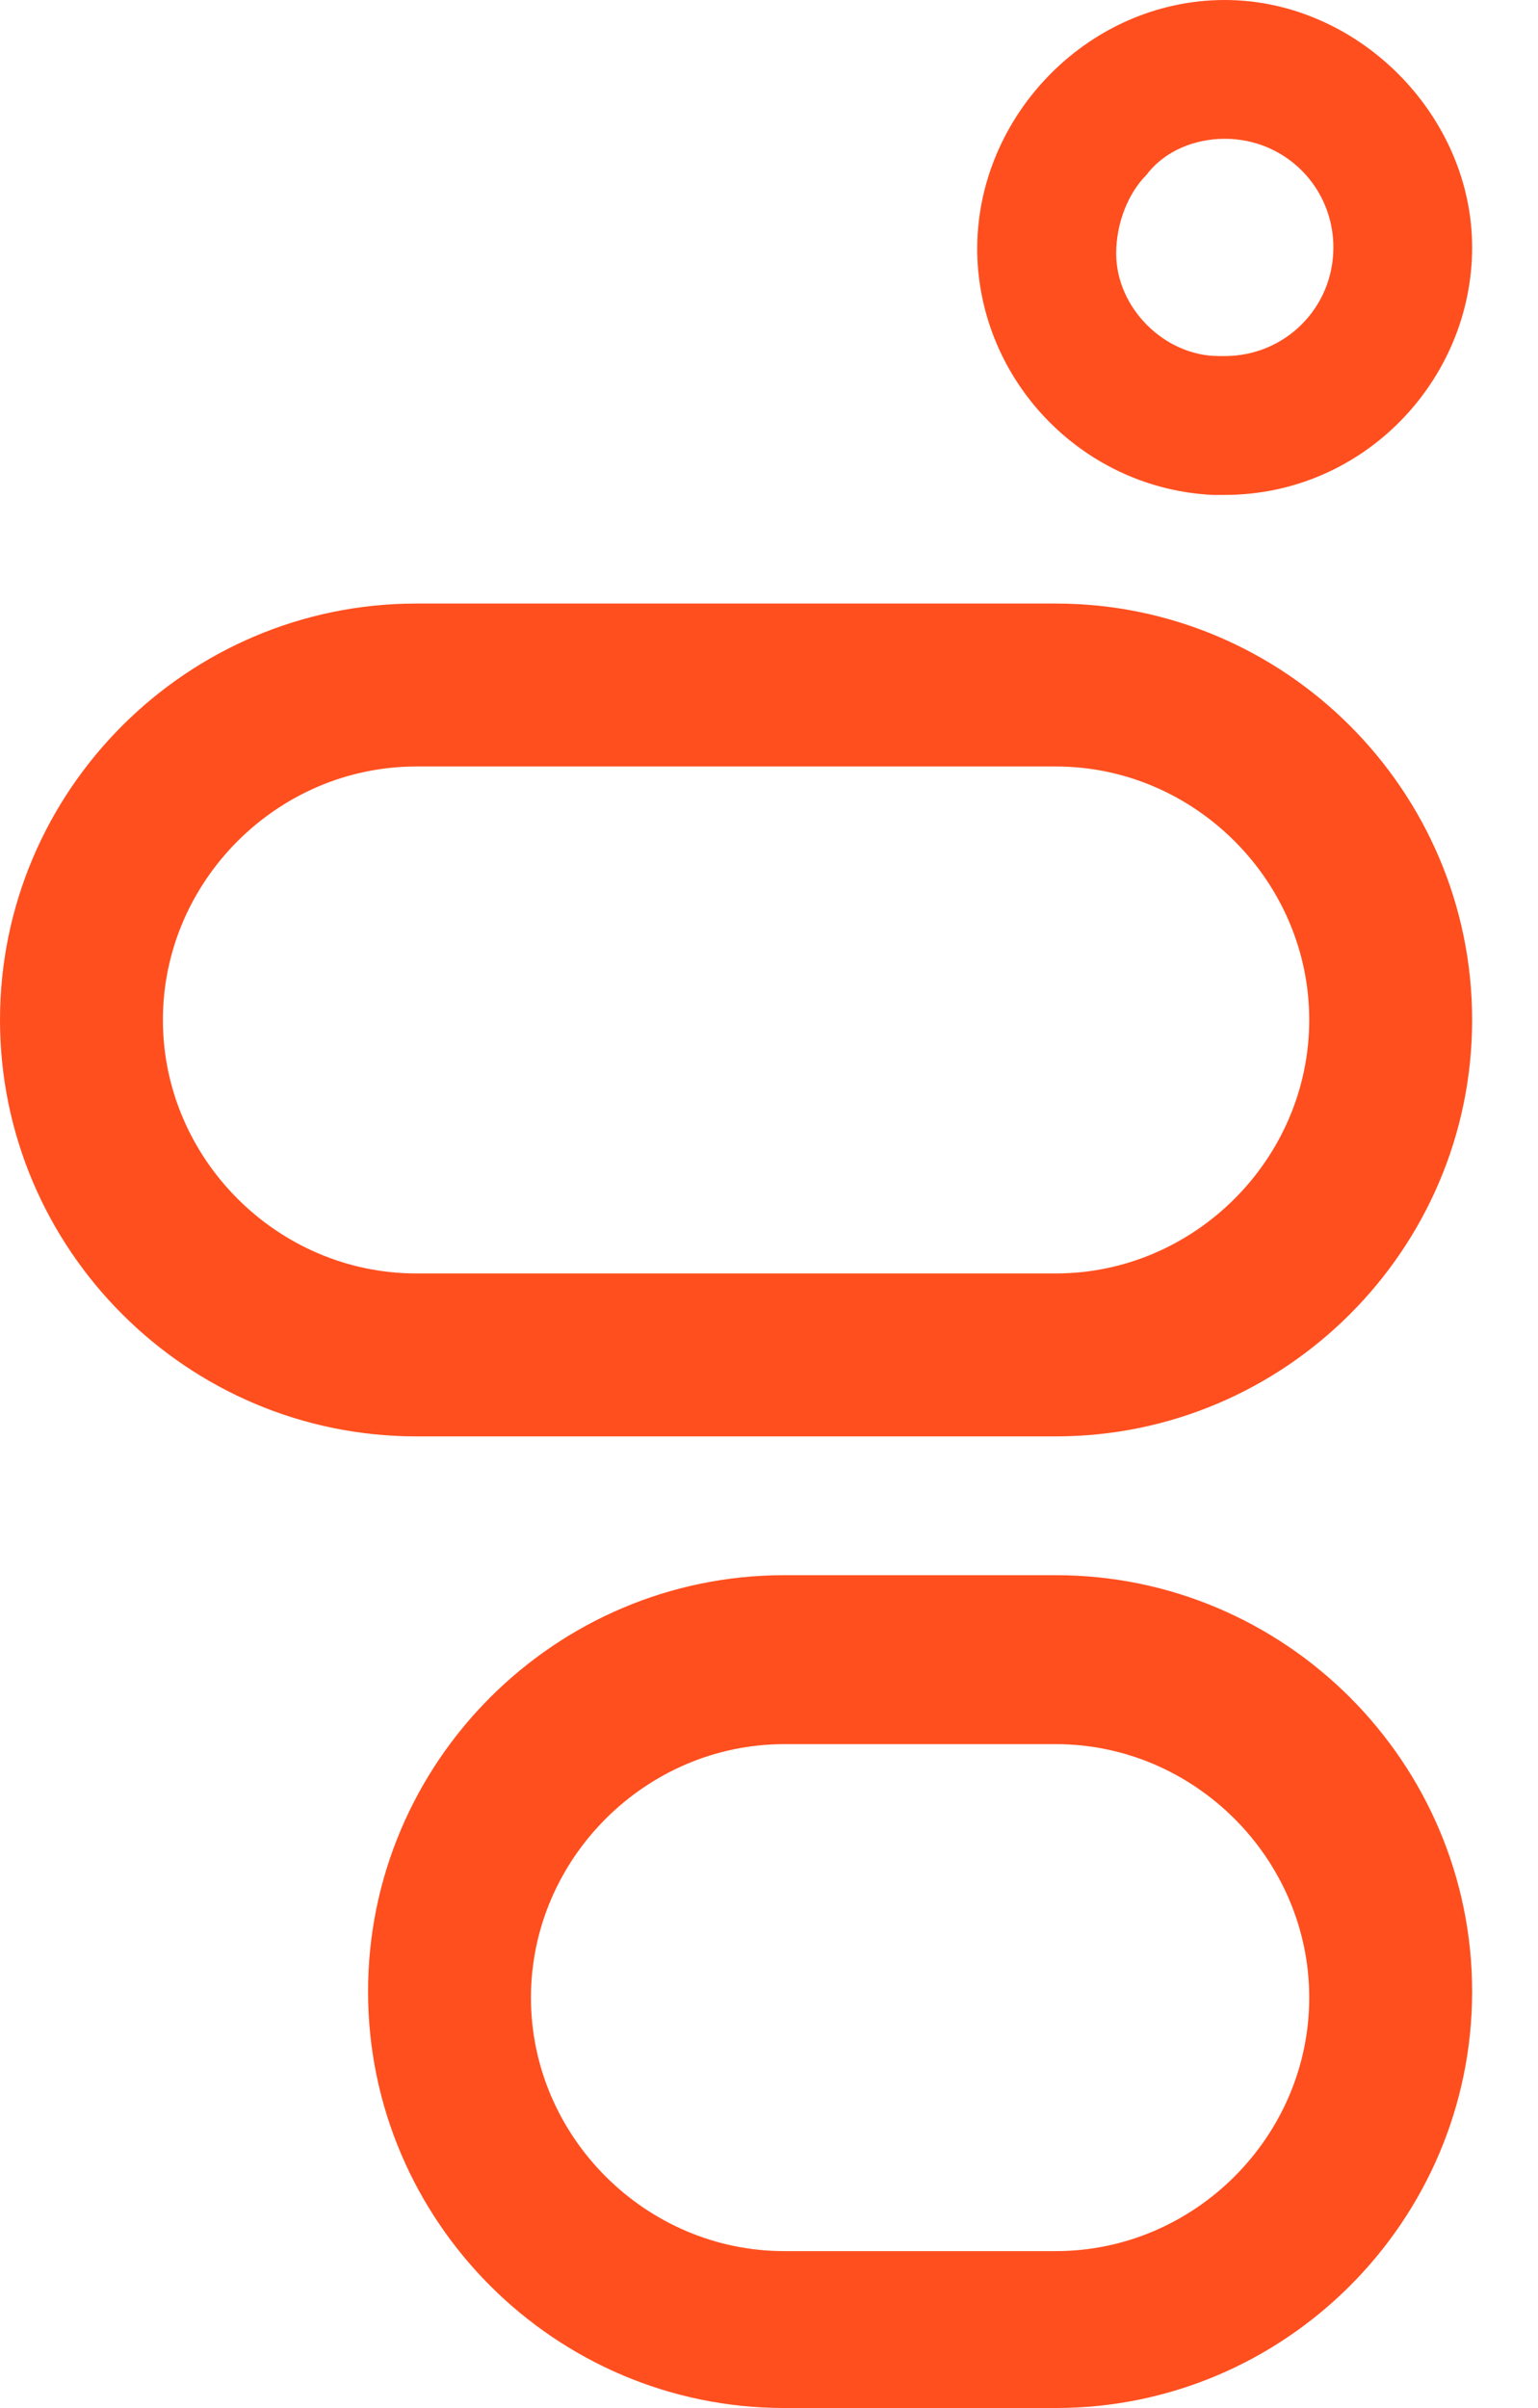 <svg width="23" height="36" viewBox="0 0 23 36" fill="none" xmlns="http://www.w3.org/2000/svg">
<path d="M18.316 2.075C19.218 2.075 19.94 2.797 19.94 3.699C19.94 4.602 19.218 5.323 18.316 5.323H18.226C17.414 5.323 16.692 4.602 16.692 3.789C16.692 3.338 16.872 2.887 17.143 2.617C17.414 2.256 17.865 2.075 18.316 2.075ZM18.316 0C16.241 0 14.526 1.805 14.617 3.88C14.707 5.774 16.241 7.308 18.135 7.399C18.226 7.399 18.226 7.399 18.316 7.399C20.391 7.399 22.015 5.684 22.015 3.699C22.015 1.714 20.301 0 18.316 0Z" fill="#FF4F1F"/>
<path d="M15.79 26.075C17.865 26.075 19.579 27.79 19.579 29.865C19.579 31.94 17.865 33.654 15.79 33.654H11.729C9.654 33.654 7.94 31.94 7.94 29.865C7.94 27.79 9.654 26.075 11.729 26.075H15.79ZM15.79 23.549H11.729C8.301 23.549 5.504 26.346 5.504 29.774C5.504 33.203 8.301 36 11.729 36H15.79C19.218 36 22.015 33.203 22.015 29.774C22.015 26.346 19.218 23.549 15.79 23.549Z" fill="#FF4F1F"/>
<path d="M15.79 11.459C17.865 11.459 19.579 13.173 19.579 15.248C19.579 17.323 17.865 19.038 15.79 19.038H6.226C4.15 19.038 2.436 17.323 2.436 15.248C2.436 13.173 4.15 11.459 6.226 11.459H15.79ZM15.79 9.023H6.226C2.797 9.023 0 11.82 0 15.248C0 18.677 2.797 21.474 6.226 21.474H15.79C19.218 21.474 22.015 18.677 22.015 15.248C22.015 11.82 19.218 9.023 15.79 9.023Z" fill="#FF4F1F"/>
</svg>
